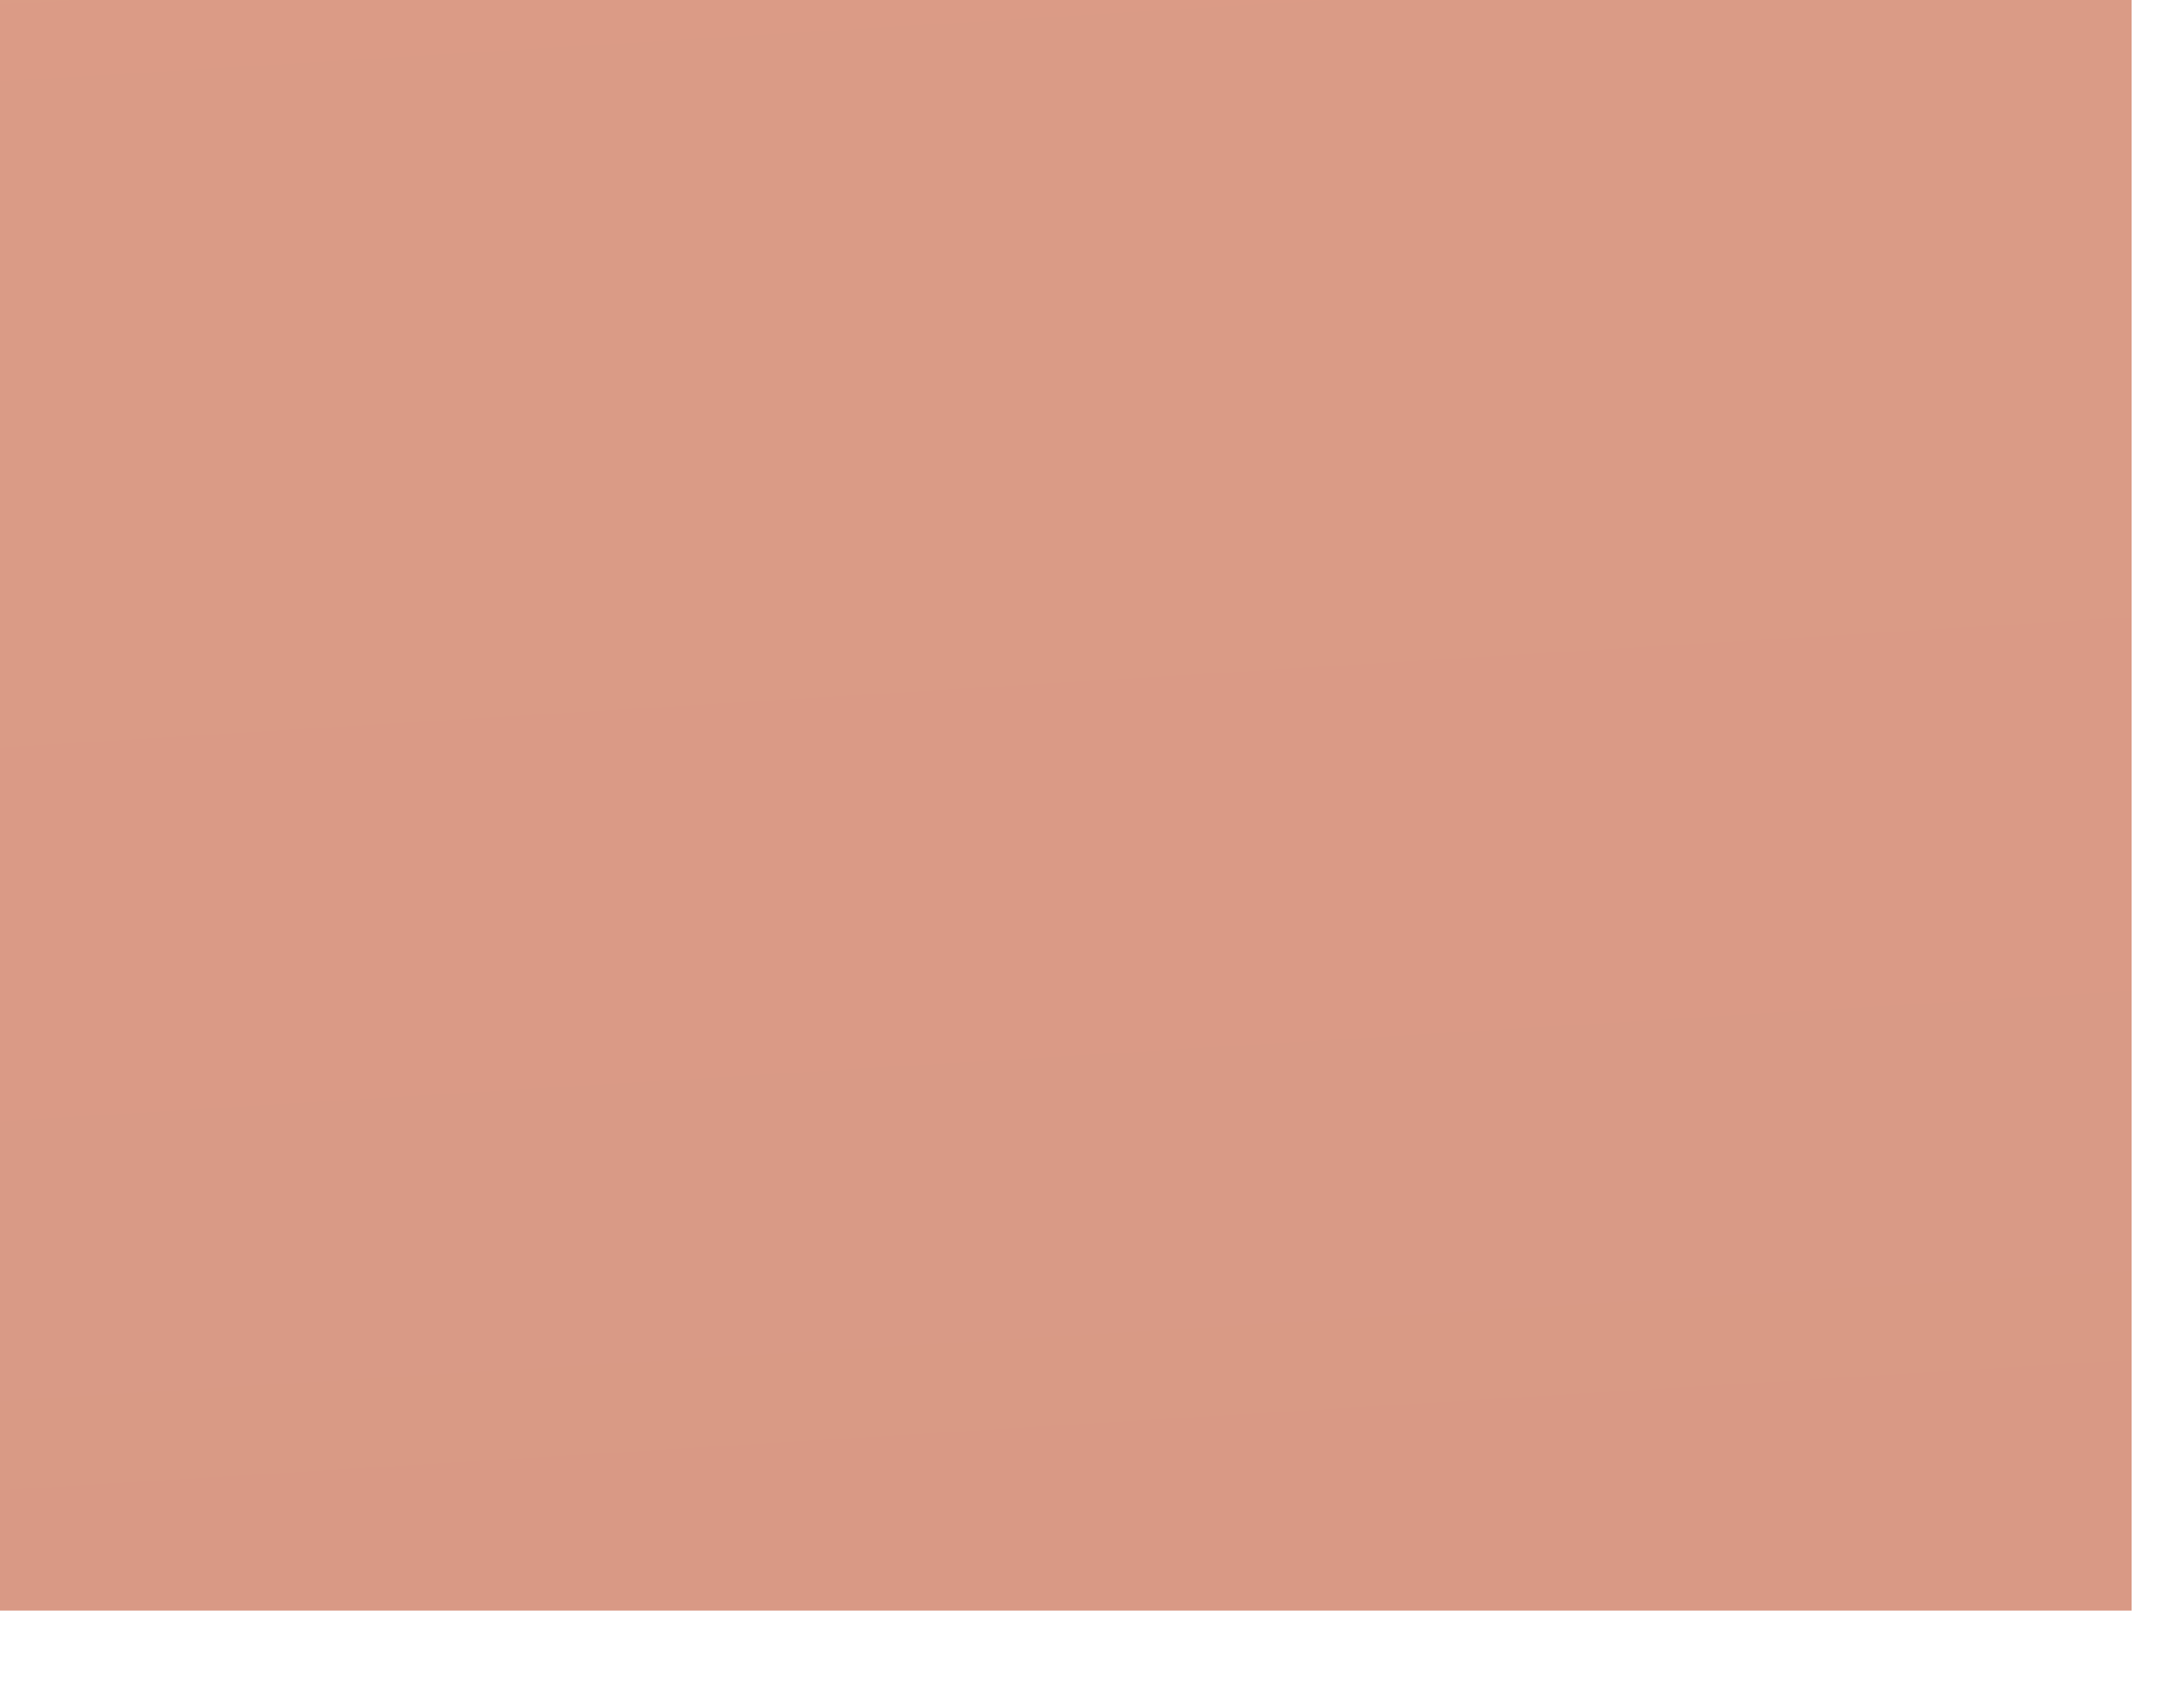 <?xml version="1.0" encoding="utf-8"?>
<svg xmlns="http://www.w3.org/2000/svg" fill="none" height="100%" overflow="visible" preserveAspectRatio="none" style="display: block;" viewBox="0 0 9 7" width="100%">
<path d="M8.784 0H0V6.638H8.784V0Z" fill="url(#paint0_linear_0_16192)" id="Vector" opacity="0.53"/>
<defs>
<linearGradient gradientUnits="userSpaceOnUse" id="paint0_linear_0_16192" x1="6.039" x2="4.173" y1="30.24" y2="-0.269">
<stop stop-color="#A6250F"/>
<stop offset="0.1" stop-color="#A92911"/>
<stop offset="0.629" stop-color="#B53C18"/>
<stop offset="1" stop-color="#BA431B"/>
</linearGradient>
</defs>
</svg>